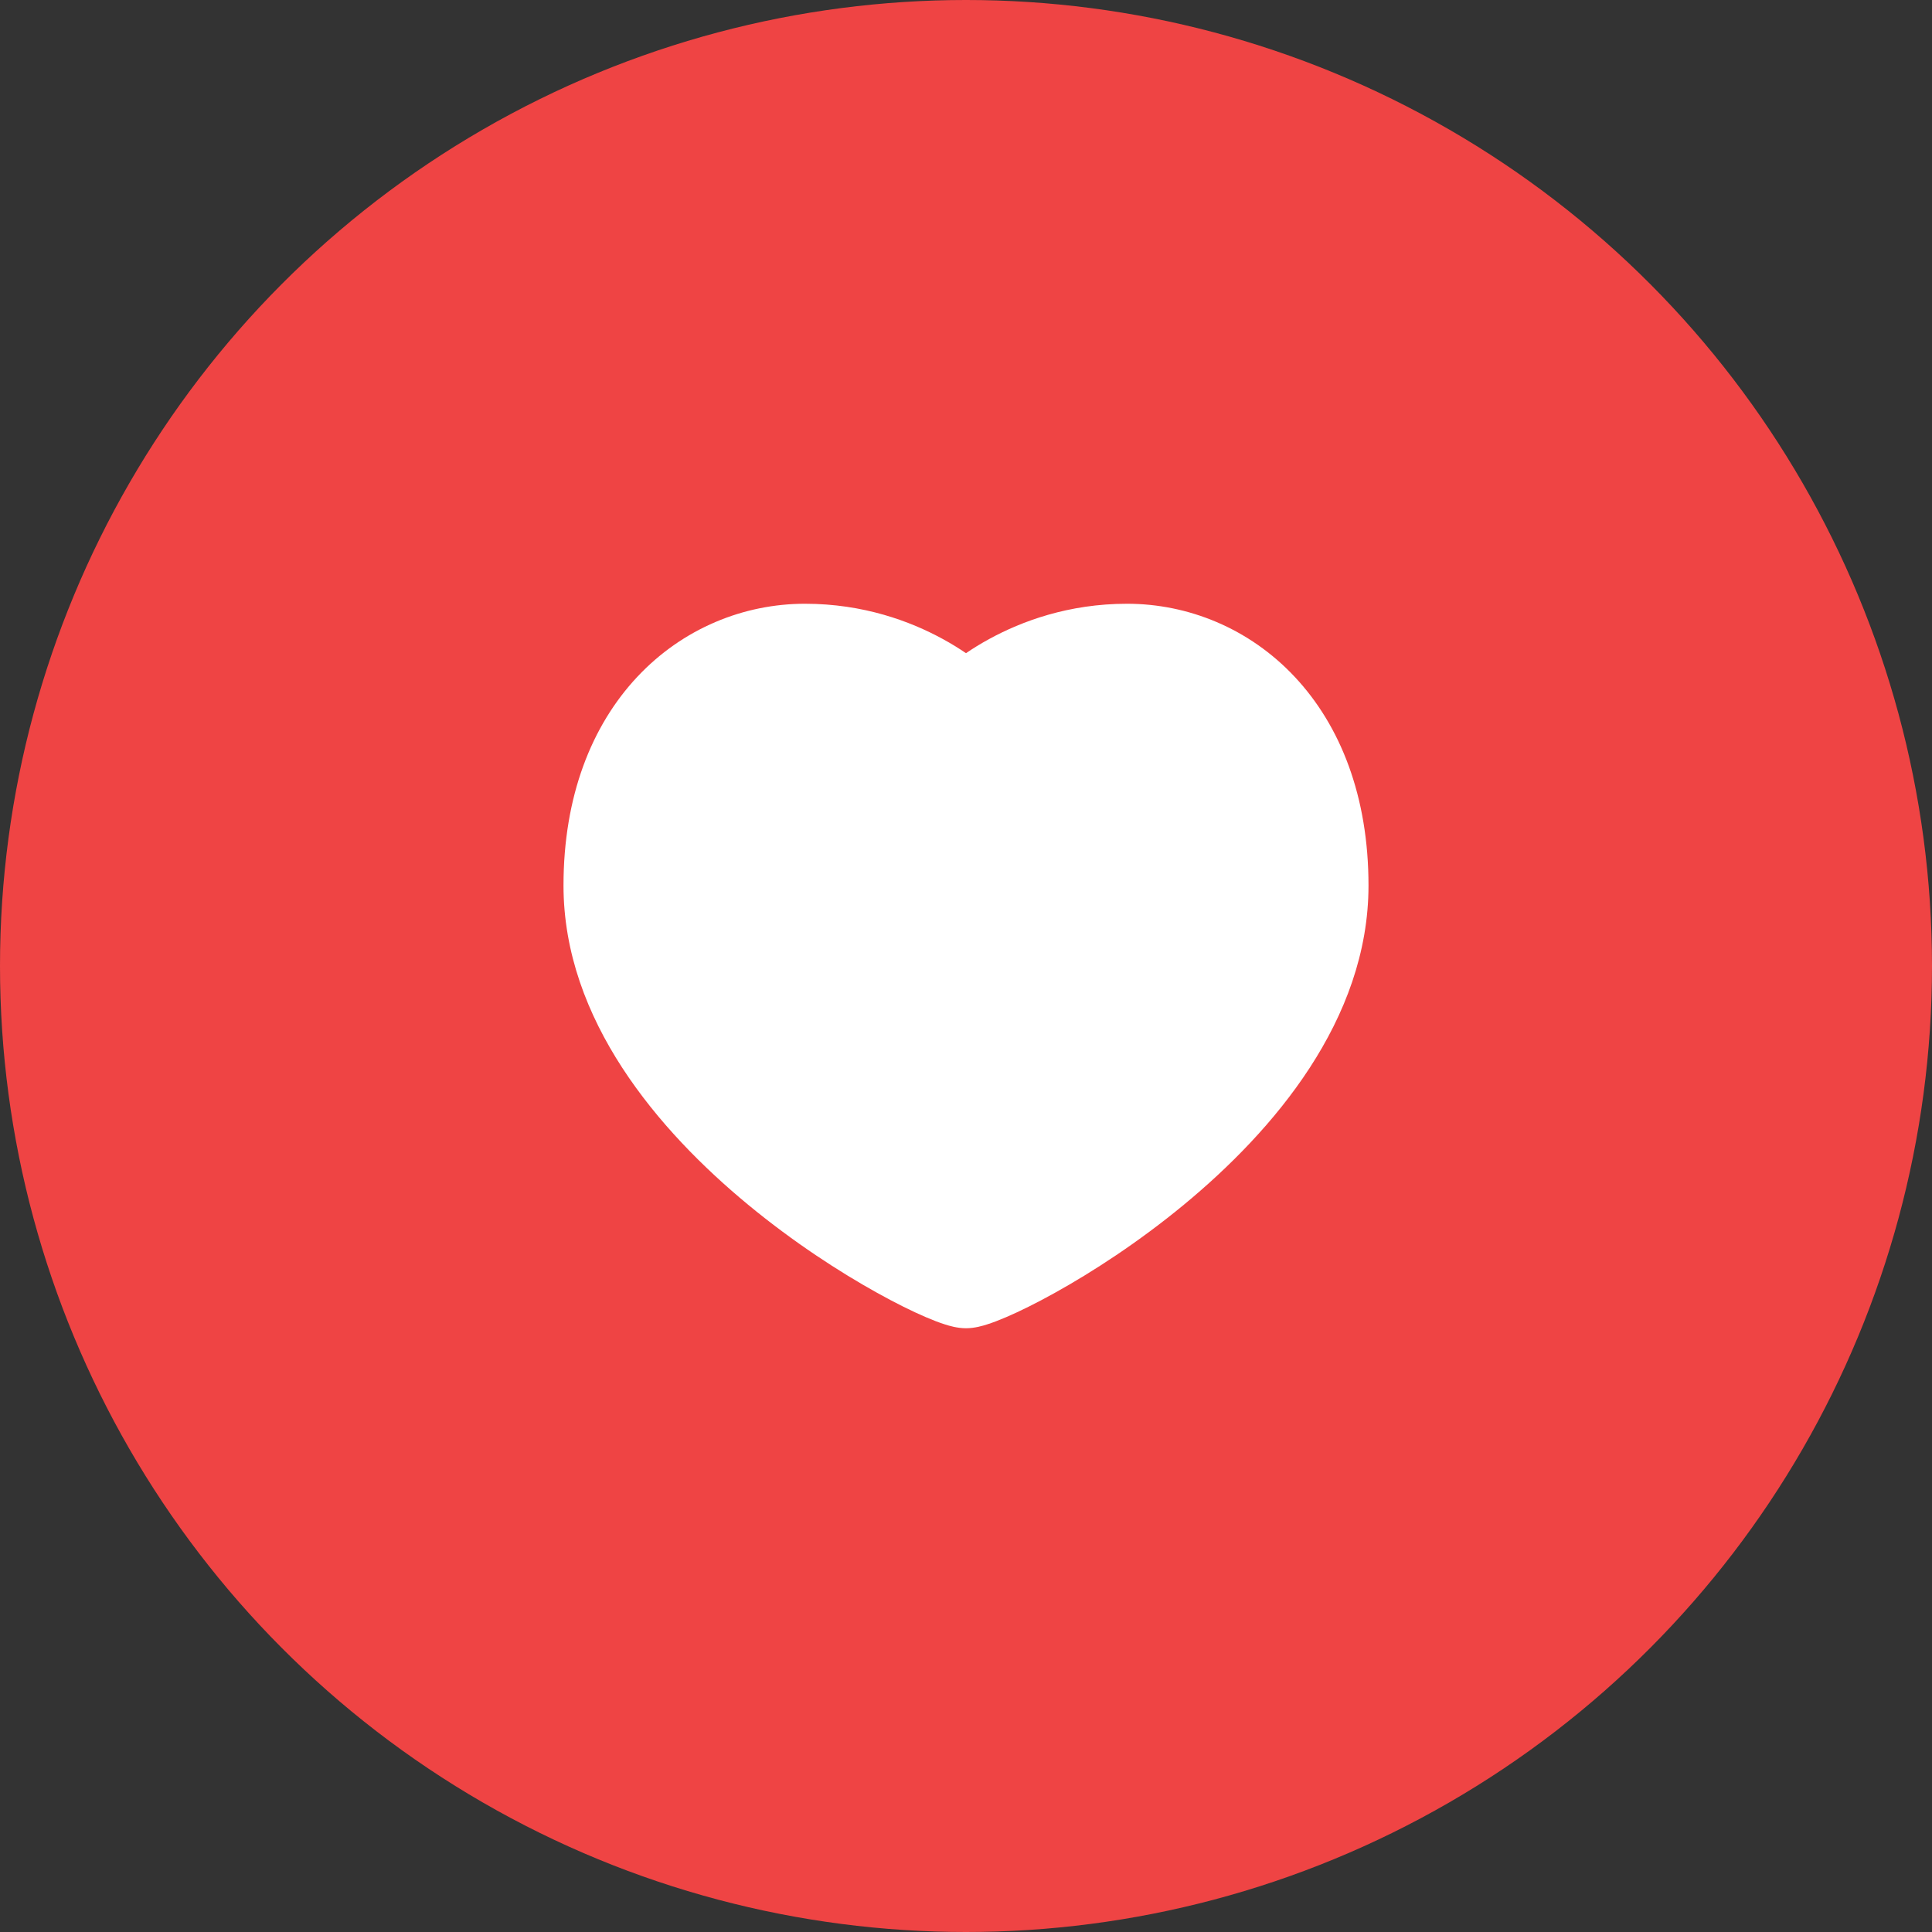 <svg width="48" height="48" viewBox="0 0 48 48" fill="none" xmlns="http://www.w3.org/2000/svg">
<rect x="0" y="0" width="48" height="48" fill="#333333" stroke="none"/>
<g clip-path="url(#clip0_2818_451)">
<circle cx="24" cy="24" r="24" fill="#EF4444"/>
<path d="M24.584 15.872C24.361 15.993 24.166 16.115 24 16.228C23.834 16.115 23.639 15.993 23.416 15.872C22.619 15.437 21.454 15 20 15C18.482 15 16.965 15.609 15.833 16.816C14.696 18.029 14 19.786 14 22C14 25.345 16.373 28.102 18.582 29.927C19.713 30.862 20.867 31.607 21.792 32.12C22.254 32.377 22.669 32.582 23.004 32.725C23.171 32.797 23.329 32.858 23.471 32.903C23.578 32.938 23.784 33 24 33C24.216 33 24.422 32.938 24.529 32.903C24.671 32.858 24.829 32.797 24.996 32.725C25.331 32.582 25.746 32.377 26.208 32.12C27.133 31.607 28.287 30.862 29.418 29.927C31.627 28.102 34 25.345 34 22C34 19.786 33.304 18.029 32.167 16.816C31.035 15.609 29.518 15 28 15C26.546 15 25.381 15.437 24.584 15.872Z" fill="white"/>
</g>
<defs>
<clipPath id="clip0_2818_451">
<rect width="48" height="48" fill="white"/>
</clipPath>
</defs>
</svg>

